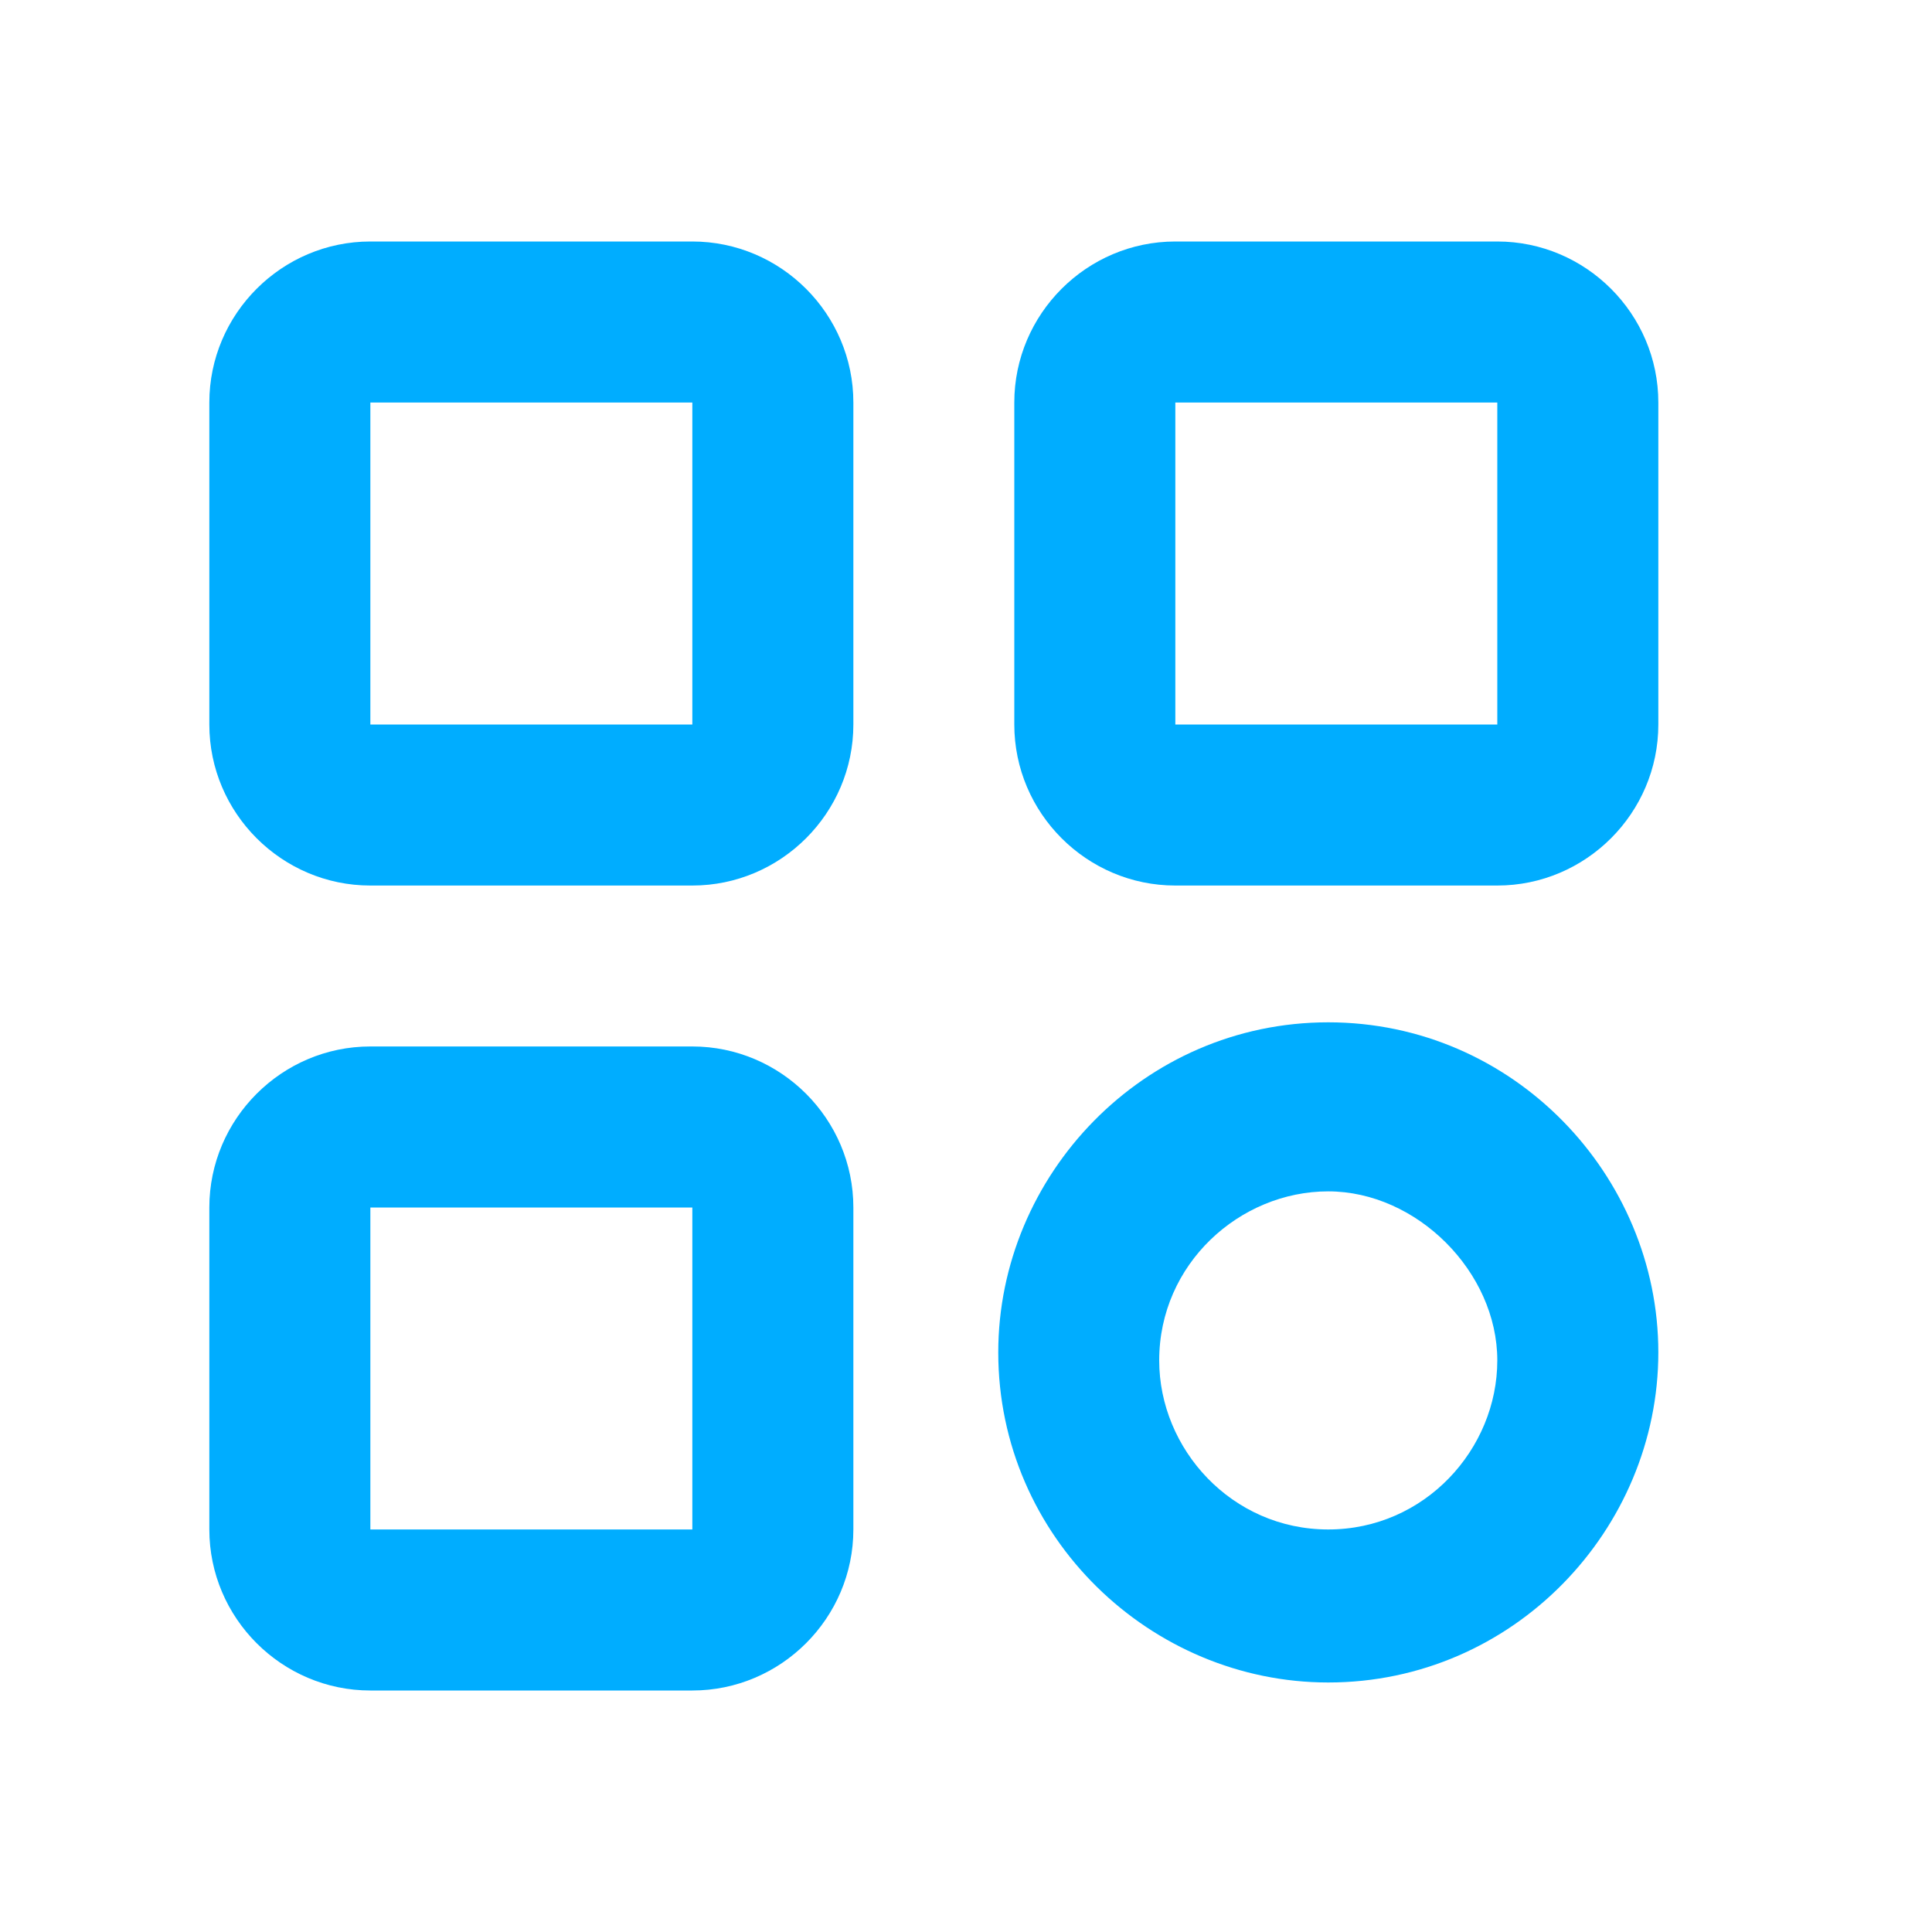 <svg width="20" height="20" viewBox="0 0 20 20" fill="none" xmlns="http://www.w3.org/2000/svg">
<path d="M7.167 10.833H3.834C2.917 10.833 2.167 11.583 2.167 12.5V15.833C2.167 16.75 2.917 17.5 3.834 17.5H7.167C8.084 17.5 8.834 16.75 8.834 15.833V12.5C8.834 11.583 8.084 10.833 7.167 10.833ZM7.167 15.833H3.834V12.5H7.167V15.833Z" fill="#00ADFF"/>
<path d="M15.5 2.5H12.167C11.25 2.5 10.5 3.25 10.5 4.167V7.5C10.5 8.417 11.25 9.167 12.167 9.167H15.5C16.417 9.167 17.167 8.417 17.167 7.5V4.167C17.167 3.25 16.417 2.5 15.5 2.5ZM15.5 7.5H12.167V4.167H15.5V7.5Z" fill="#00ADFF"/>
<path d="M7.167 2.5H3.834C2.917 2.5 2.167 3.25 2.167 4.167V7.5C2.167 8.417 2.917 9.167 3.834 9.167H7.167C8.084 9.167 8.834 8.417 8.834 7.5V4.167C8.834 3.25 8.084 2.5 7.167 2.5ZM7.167 7.5H3.834V4.167H7.167V7.5Z" fill="#00ADFF"/>
<path d="M13.75 10.583C11.834 10.583 10.334 12.167 10.334 14C10.334 15.917 11.917 17.417 13.75 17.417C15.667 17.417 17.167 15.833 17.167 14C17.167 12.167 15.667 10.583 13.75 10.583ZM13.75 15.833C12.75 15.833 12 15 12 14.083C12 13.083 12.834 12.333 13.75 12.333C14.667 12.333 15.5 13.167 15.5 14.083C15.5 15 14.75 15.833 13.75 15.833Z" fill="#00ADFF"/>
</svg>
